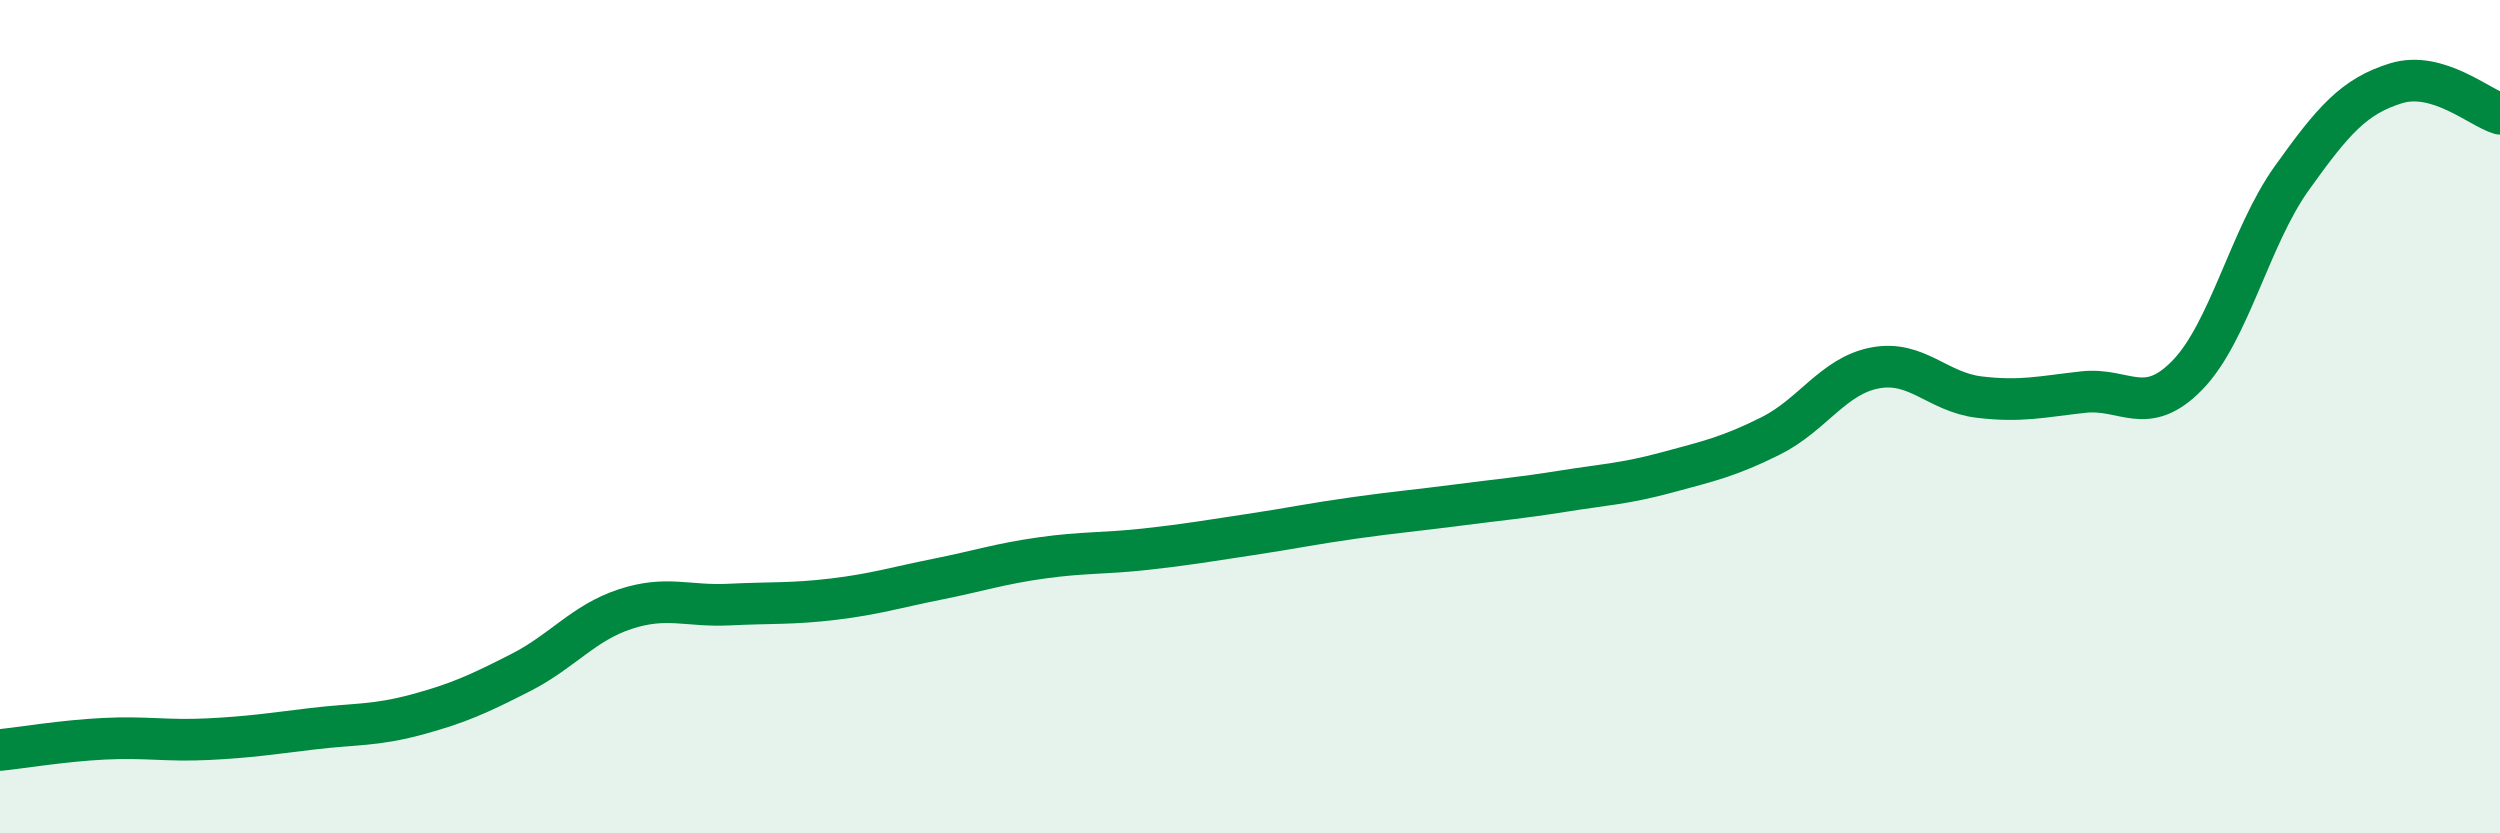 
    <svg width="60" height="20" viewBox="0 0 60 20" xmlns="http://www.w3.org/2000/svg">
      <path
        d="M 0,18 C 0.5,17.95 1.5,17.78 2.5,17.73 C 3.5,17.68 4,17.79 5,17.74 C 6,17.69 6.5,17.61 7.5,17.49 C 8.5,17.37 9,17.42 10,17.15 C 11,16.88 11.5,16.65 12.5,16.14 C 13.5,15.63 14,14.95 15,14.62 C 16,14.29 16.5,14.56 17.5,14.51 C 18.5,14.46 19,14.5 20,14.38 C 21,14.26 21.5,14.1 22.5,13.9 C 23.5,13.7 24,13.53 25,13.39 C 26,13.25 26.5,13.29 27.5,13.18 C 28.5,13.07 29,12.98 30,12.83 C 31,12.68 31.5,12.57 32.5,12.43 C 33.5,12.29 34,12.25 35,12.12 C 36,11.99 36.5,11.95 37.5,11.79 C 38.5,11.63 39,11.61 40,11.34 C 41,11.07 41.5,10.96 42.5,10.46 C 43.5,9.96 44,9.02 45,8.83 C 46,8.64 46.5,9.41 47.5,9.53 C 48.5,9.65 49,9.52 50,9.41 C 51,9.3 51.5,10.03 52.5,9 C 53.5,7.97 54,5.68 55,4.28 C 56,2.88 56.5,2.31 57.5,2 C 58.5,1.69 59.5,2.58 60,2.73L60 20L0 20Z"
        fill="#008740"
        opacity="0.1"
        stroke-linecap="round"
        stroke-linejoin="round"
      />
      <path
        d="M 0,18 C 0.5,17.95 1.5,17.78 2.5,17.73 C 3.5,17.68 4,17.79 5,17.74 C 6,17.69 6.5,17.61 7.5,17.49 C 8.5,17.37 9,17.42 10,17.15 C 11,16.88 11.5,16.65 12.5,16.14 C 13.5,15.63 14,14.95 15,14.62 C 16,14.29 16.5,14.56 17.5,14.51 C 18.5,14.46 19,14.5 20,14.38 C 21,14.26 21.5,14.1 22.5,13.9 C 23.5,13.7 24,13.53 25,13.39 C 26,13.25 26.5,13.29 27.5,13.18 C 28.5,13.07 29,12.98 30,12.83 C 31,12.68 31.5,12.57 32.5,12.43 C 33.5,12.29 34,12.25 35,12.12 C 36,11.99 36.5,11.95 37.5,11.79 C 38.5,11.63 39,11.61 40,11.34 C 41,11.07 41.5,10.96 42.5,10.46 C 43.5,9.96 44,9.02 45,8.83 C 46,8.64 46.5,9.41 47.5,9.53 C 48.5,9.65 49,9.52 50,9.41 C 51,9.3 51.5,10.03 52.5,9 C 53.5,7.97 54,5.68 55,4.28 C 56,2.88 56.5,2.31 57.5,2 C 58.5,1.69 59.5,2.58 60,2.73"
        stroke="#008740"
        stroke-width="1"
        fill="none"
        stroke-linecap="round"
        stroke-linejoin="round"
      />
    </svg>
  